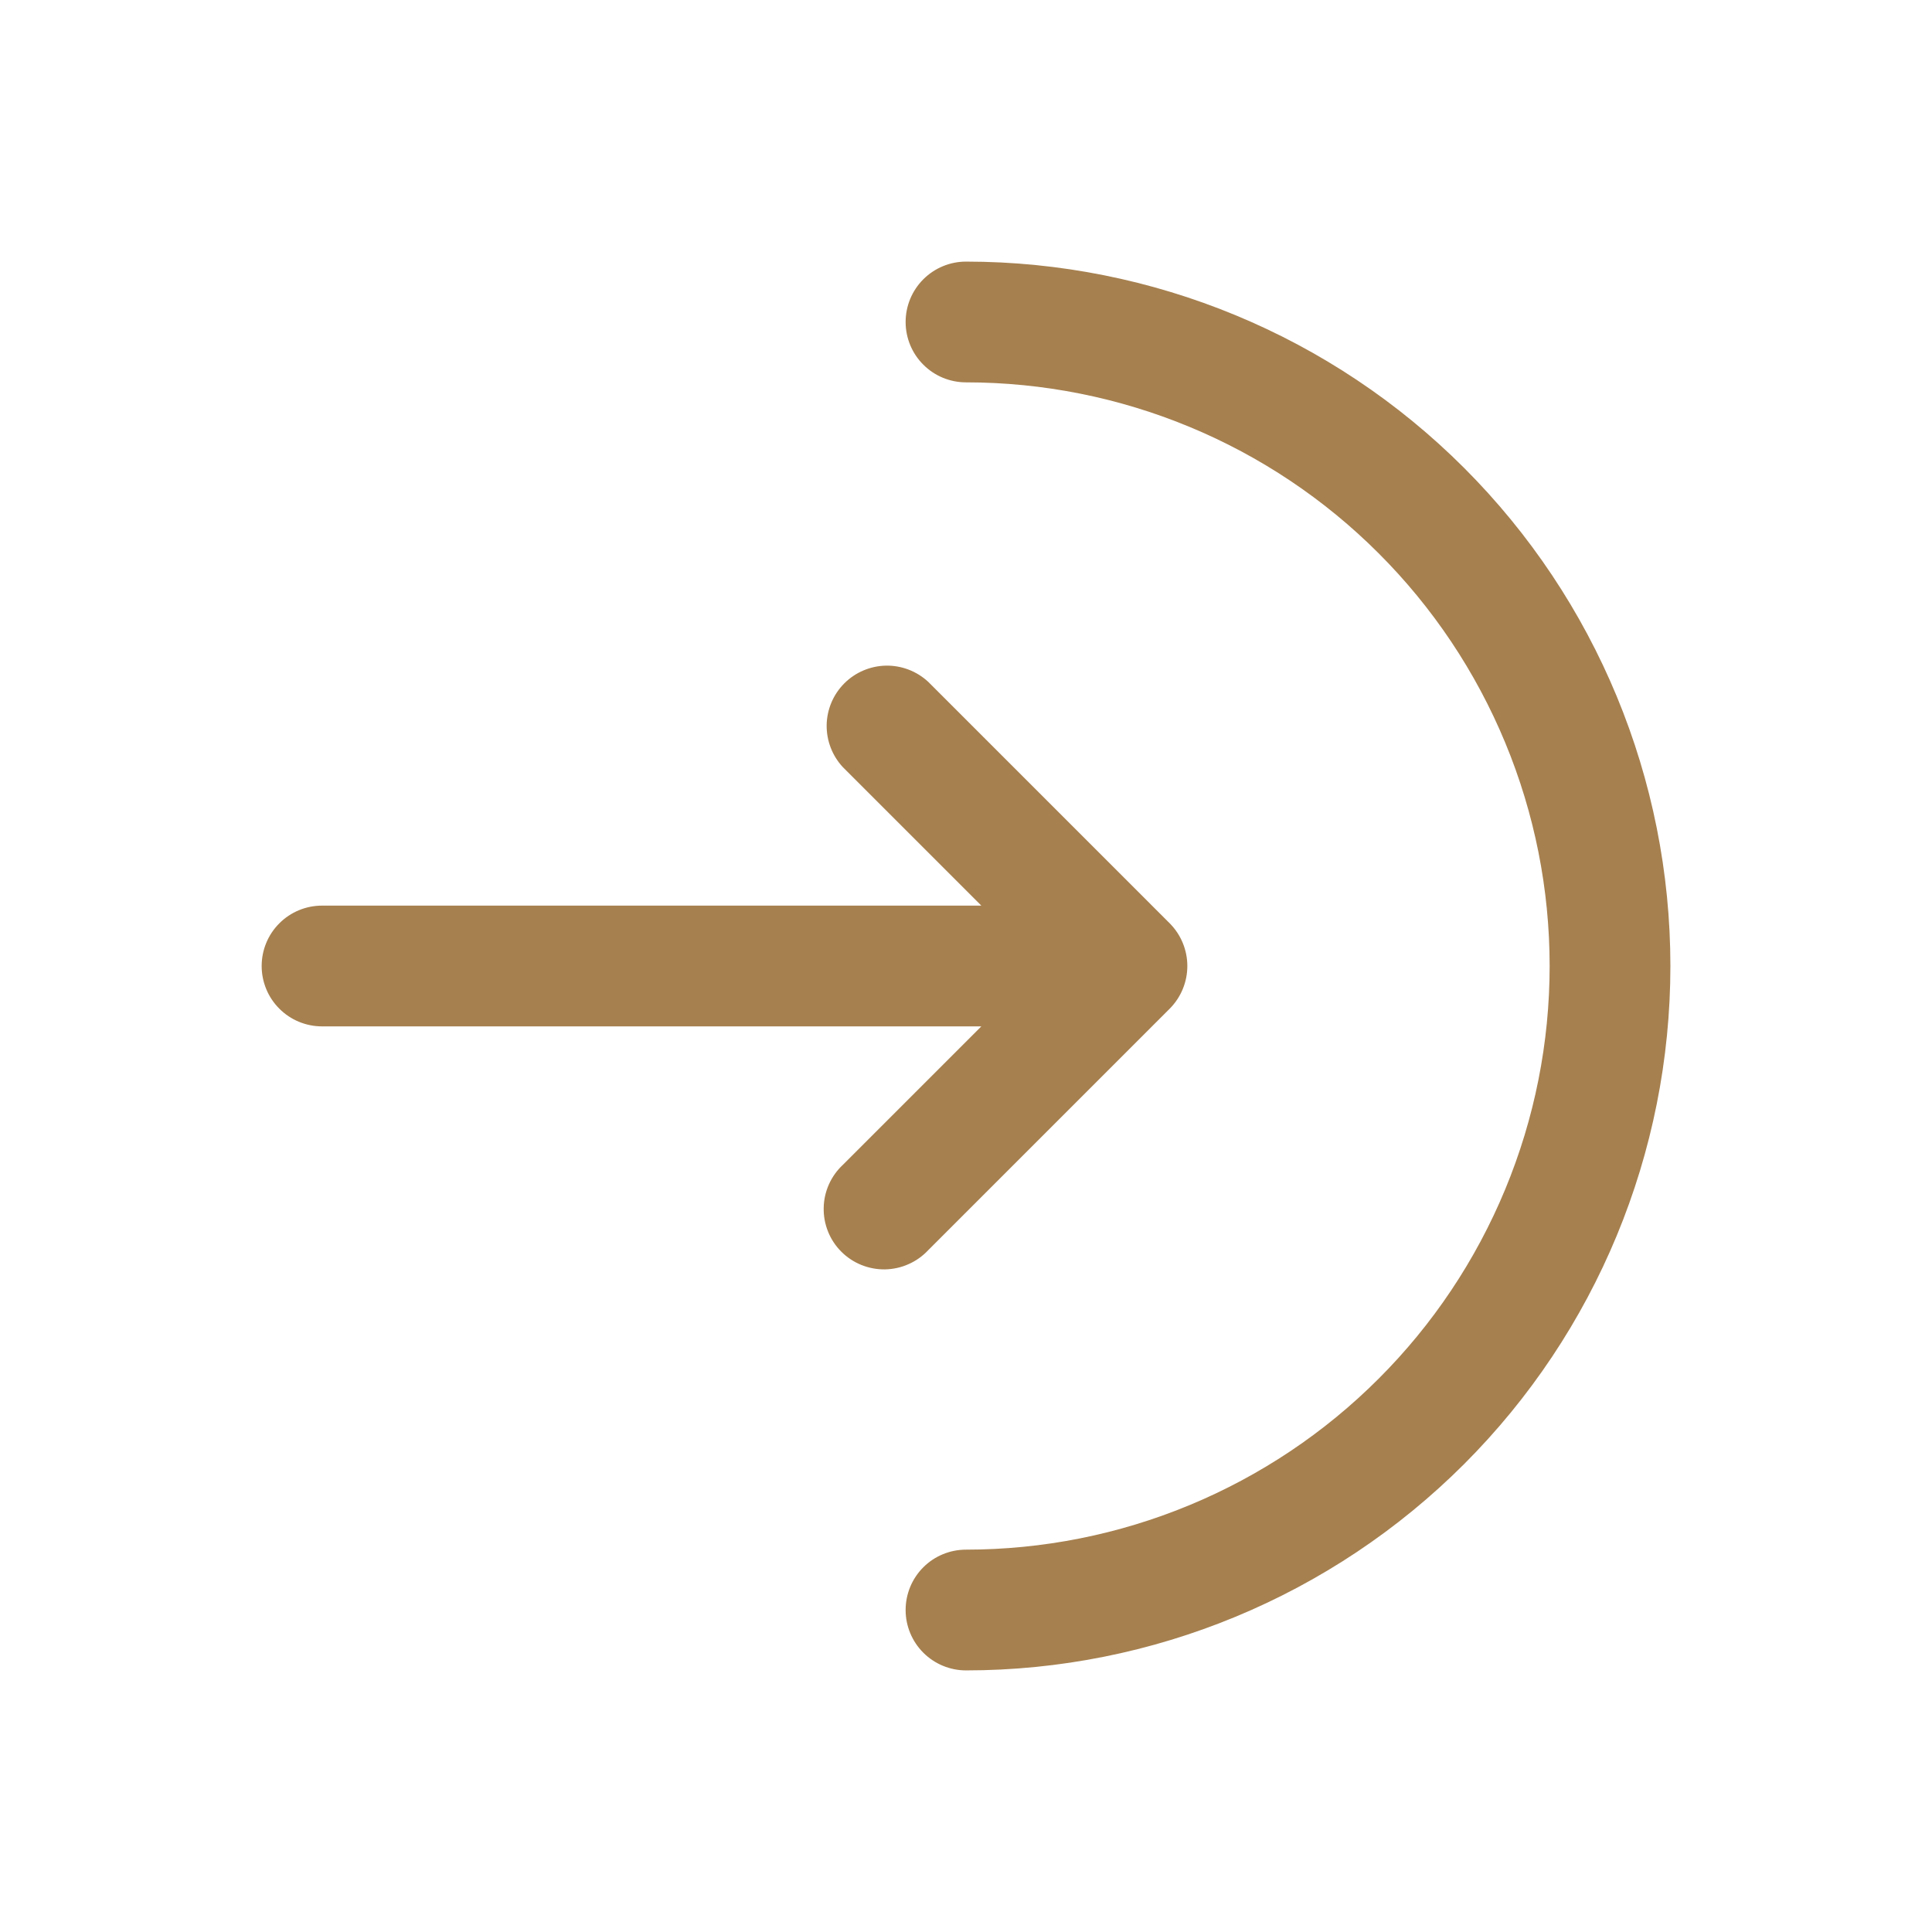 <svg width="32" height="32" viewBox="0 0 32 32" fill="none" xmlns="http://www.w3.org/2000/svg">
<g clip-path="url(#clip0_1507_12305)">
<path d="M16 4.333C15.735 4.333 15.48 4.439 15.293 4.626C15.105 4.814 15 5.068 15 5.333C15 5.598 15.105 5.853 15.293 6.04C15.48 6.228 15.735 6.333 16 6.333C17.269 6.333 18.526 6.583 19.699 7.069C20.872 7.555 21.938 8.267 22.835 9.165C23.733 10.062 24.445 11.128 24.931 12.301C25.417 13.473 25.667 14.73 25.667 16C25.667 17.269 25.417 18.526 24.931 19.699C24.445 20.872 23.733 21.938 22.835 22.835C21.938 23.733 20.872 24.445 19.699 24.931C18.526 25.417 17.269 25.667 16 25.667C15.735 25.667 15.48 25.772 15.293 25.959C15.105 26.147 15 26.401 15 26.667C15 26.932 15.105 27.186 15.293 27.374C15.48 27.561 15.735 27.667 16 27.667C19.094 27.667 22.062 26.437 24.25 24.25C26.438 22.062 27.667 19.094 27.667 16C27.667 12.906 26.438 9.938 24.25 7.75C22.062 5.562 19.094 4.333 16 4.333Z" fill="#A6804F"/>
<path d="M13.961 12.707C13.784 12.517 13.688 12.266 13.692 12.007C13.697 11.748 13.802 11.501 13.985 11.318C14.168 11.135 14.416 11.03 14.675 11.025C14.934 11.021 15.184 11.117 15.374 11.293L19.374 15.293C19.561 15.481 19.666 15.735 19.666 16C19.666 16.265 19.561 16.519 19.374 16.707L15.374 20.707C15.282 20.805 15.172 20.884 15.049 20.938C14.927 20.993 14.794 21.022 14.66 21.025C14.526 21.027 14.392 21.002 14.268 20.952C14.143 20.902 14.03 20.827 13.935 20.732C13.84 20.637 13.765 20.524 13.715 20.399C13.665 20.275 13.64 20.142 13.643 20.007C13.645 19.873 13.674 19.741 13.729 19.618C13.784 19.495 13.862 19.385 13.961 19.293L16.254 17H5.334C5.069 17 4.814 16.895 4.627 16.707C4.439 16.52 4.334 16.265 4.334 16C4.334 15.735 4.439 15.48 4.627 15.293C4.814 15.105 5.069 15 5.334 15H16.254L13.961 12.707Z" fill="#A6804F"/>
</g>
<defs>
<clipPath id="clip0_1507_12305">
<rect width="32" height="32" fill="white"/>
</clipPath>
</defs>
</svg>
